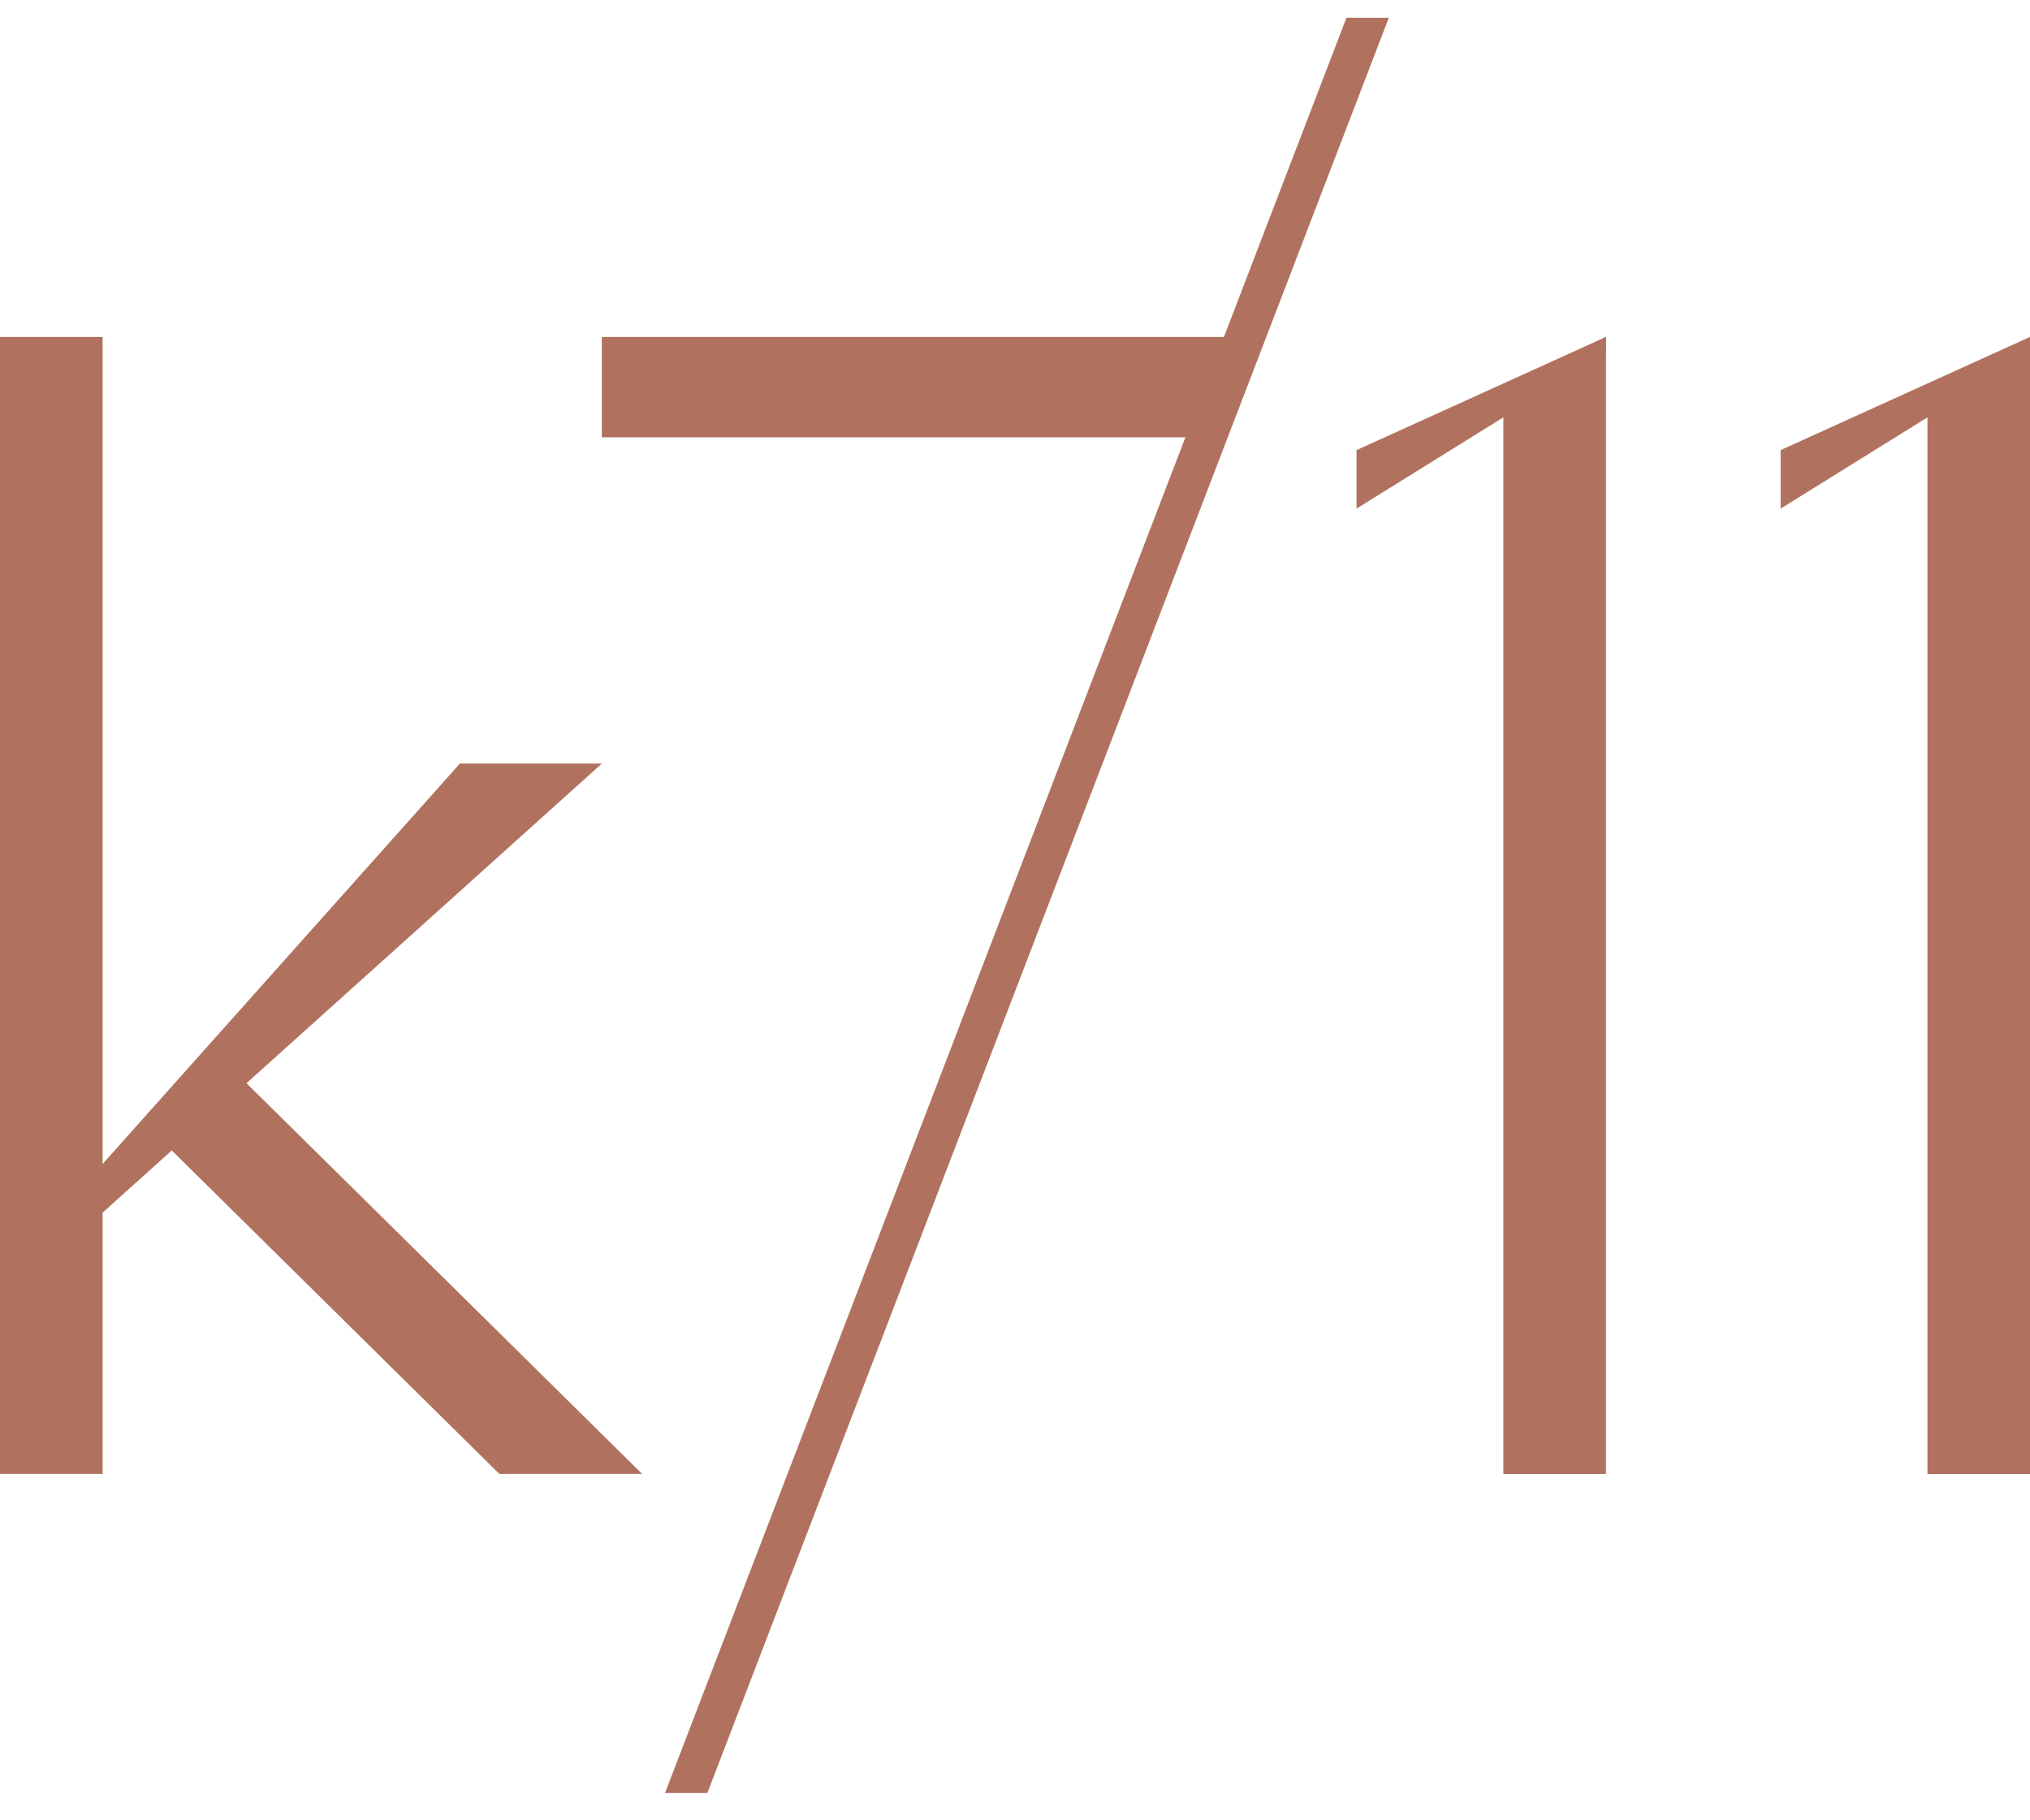<svg width="58" height="52" viewBox="0 0 58 52" fill="none" xmlns="http://www.w3.org/2000/svg">
<path d="M2.931 9.625H0V42.105H2.931V9.625Z" fill="#B0725F"/>
<path d="M45.884 9.625L42.953 11.058V42.106H45.884V9.625Z" fill="#B0725F"/>
<path d="M58.002 9.625L55.07 11.058V42.106H58.002V9.625Z" fill="#B0725F"/>
<path d="M39.68 0.508H38.47L19 51.221H20.21L39.68 0.508Z" fill="#B0725F"/>
<path d="M17.195 9.625V12.492H34.615L35.654 9.625H17.195Z" fill="#B0725F"/>
<path d="M6.803 30.707L4.586 32.547L14.267 42.105H18.347L6.803 30.707Z" fill="#B0725F"/>
<path d="M17.197 21.812H13.141L2.141 34.136V35.352L17.197 21.812Z" fill="#B0725F"/>
<path d="M38.758 12.858L45.884 9.625V10.101L38.758 14.53V12.858Z" fill="#B0725F"/>
<path d="M50.875 12.858L58.001 9.625V10.101L50.875 14.53V12.858Z" fill="#B0725F"/>
</svg>
